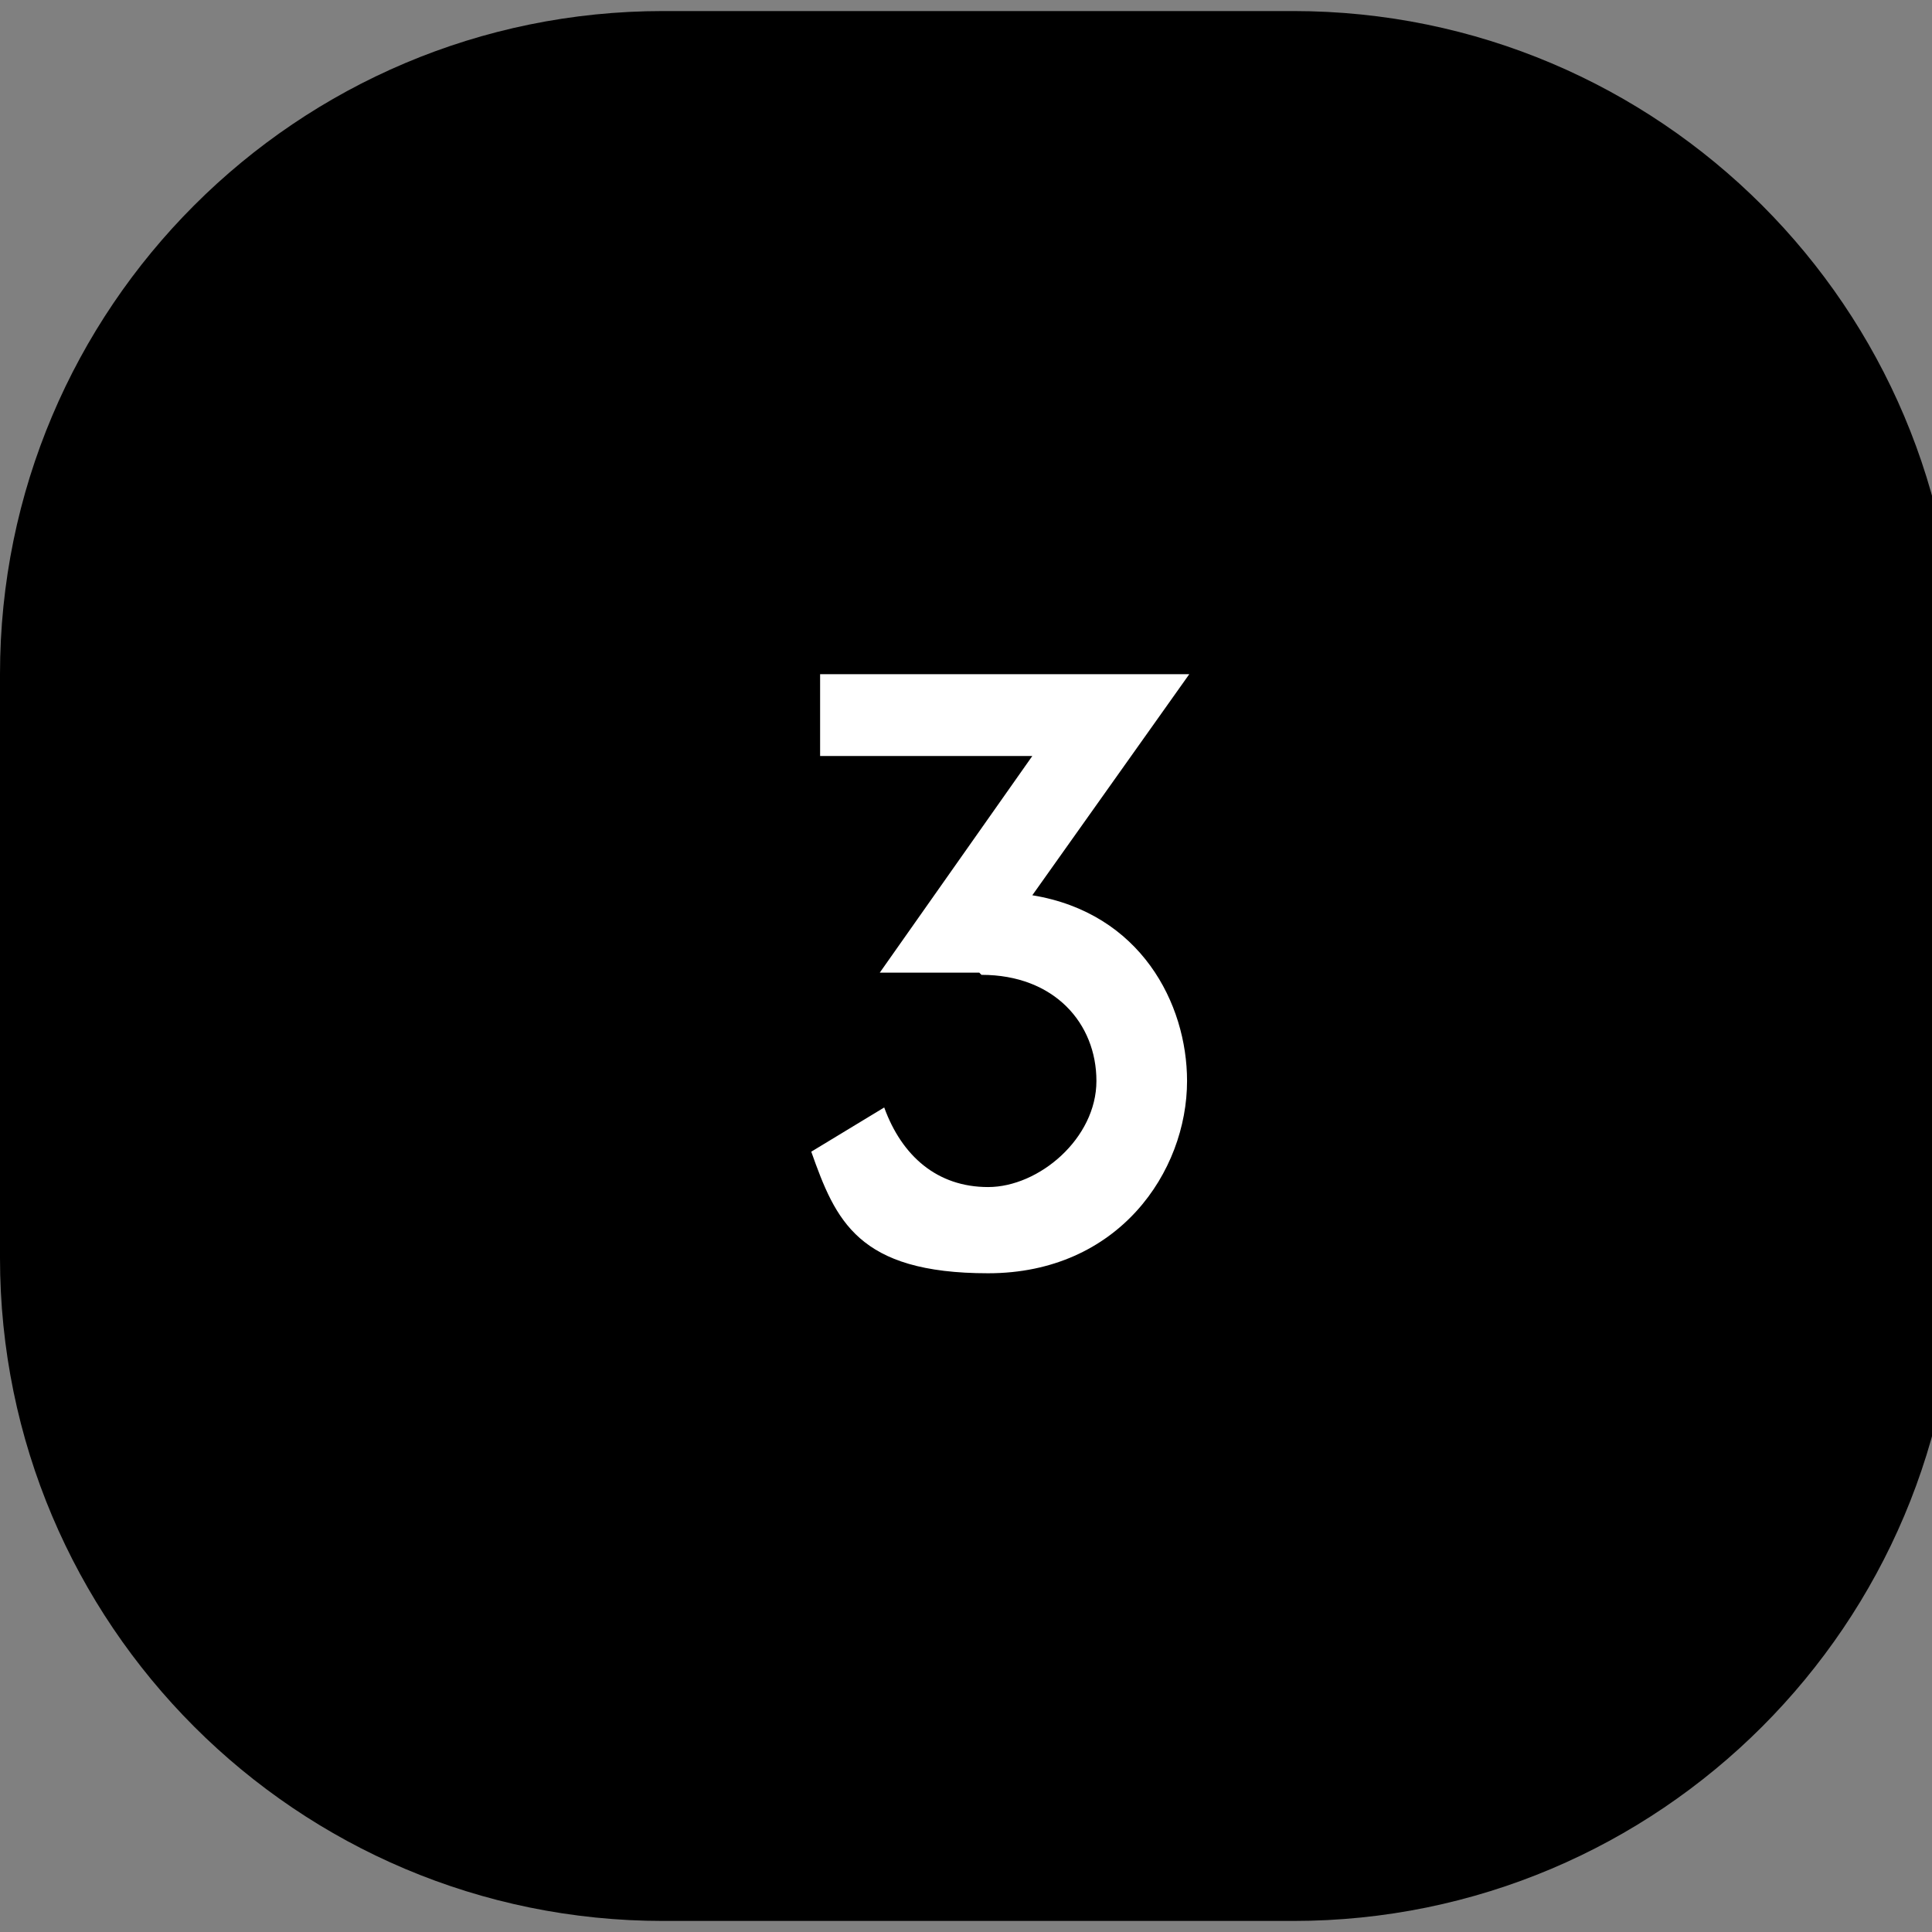 <?xml version="1.0" encoding="UTF-8"?>
<svg data-bbox="0 0.5 88.5 86.4" viewBox="0 0 87.4 87.4" xmlns="http://www.w3.org/2000/svg" data-type="color">
    <rect x="0" y="0" width="87.4" height="87.4" fill="#808080" stroke="none"/>
    <g>
        <path d="M88.5 30.5v26.4c0 16.569-13.431 30-30 30H30c-16.569 0-30-13.431-30-30V30.5C0 13.931 13.431.5 30 .5h28.5c16.569 0 30 13.431 30 30" fill="#000000" data-color="1"/>
        <path d="M44.3 44h-4.5l6.9-9.8h-9.6v-3.7h16.7l-7.1 10c4.9.8 7 4.9 7 8.4 0 4.1-3.1 8.7-9 8.7s-6.9-2.4-8-5.5l3.3-2c.8 2.2 2.4 3.6 4.7 3.6s4.9-2.2 4.9-4.8-1.9-4.8-5.2-4.8Z" fill="#ffffff" data-color="2"/>
    </g>
</svg>

